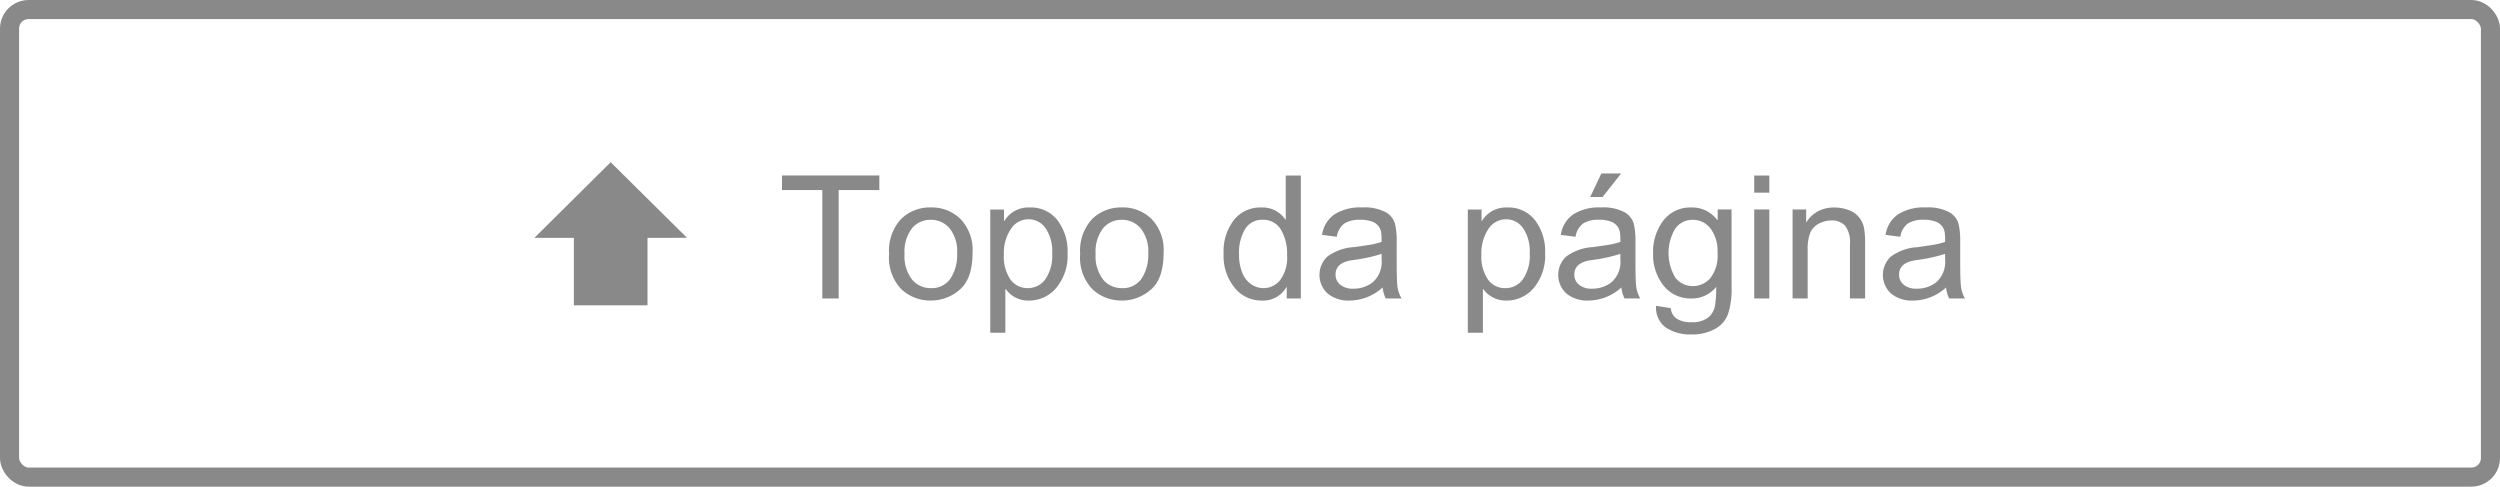 <svg id="pt" xmlns="http://www.w3.org/2000/svg" width="262" height="51" viewBox="0 0 262 51">
<defs>
    <style>
      .cls-1 {
        fill: none;
        stroke: #898989;
        stroke-width: 2px;
      }

      .cls-2 {
        fill: #898989;
        fill-rule: evenodd;
      }
    </style>
  </defs>
  <rect id="角丸長方形_4" data-name="角丸長方形 4" class="cls-1" x="1" y="1" width="260" height="49" rx="2" ry="2"/>
  <g id="グループ_6" data-name="グループ 6">
    <path id="シェイプ_13" data-name="シェイプ 13" class="cls-2" d="M162.86,589v-7.075H167L159,574l-8,7.929h4.141V589h7.72Z" transform="translate(-95 -557)"/>
    <path id="Topo_da_página" data-name="Topo da página" class="cls-2" d="M187.151,575.392h-10.2v1.53h4.227v11.355h1.714V576.922h4.263v-1.53Zm2.285,4.557a4.873,4.873,0,0,0-1.257,3.67,4.755,4.755,0,0,0,1.3,3.709,4.439,4.439,0,0,0,3.067,1.169,4.572,4.572,0,0,0,3.032-1.138q1.345-1.139,1.345-3.89a4.7,4.7,0,0,0-1.244-3.5,4.272,4.272,0,0,0-3.133-1.23A4.317,4.317,0,0,0,189.436,579.949Zm1.147,6.346a3.962,3.962,0,0,1-.787-2.676,4.024,4.024,0,0,1,.774-2.685,2.486,2.486,0,0,1,1.977-.9,2.536,2.536,0,0,1,1.965.888,3.837,3.837,0,0,1,.795,2.636,4.5,4.5,0,0,1-.7,2.637,2.355,2.355,0,0,1-2.057,1A2.5,2.5,0,0,1,190.583,586.295Zm9.637-6.139v-1.2h-1.441v12.911h1.582V587.3h0.044a2.871,2.871,0,0,0,2.408,1.2,3.7,3.7,0,0,0,2.891-1.341,5.279,5.279,0,0,0,1.178-3.616,5.39,5.39,0,0,0-1.063-3.468,3.515,3.515,0,0,0-2.9-1.331,2.938,2.938,0,0,0-2.663,1.415H200.22ZM200.9,586.3a4.234,4.234,0,0,1-.695-2.628,4.52,4.52,0,0,1,.726-2.664,2.184,2.184,0,0,1,1.85-1.028,2.151,2.151,0,0,1,1.788.923,4.3,4.3,0,0,1,.7,2.637,4.366,4.366,0,0,1-.725,2.738,2.242,2.242,0,0,1-1.833.918A2.185,2.185,0,0,1,200.9,586.3Zm8.56-6.351a4.873,4.873,0,0,0-1.257,3.67,4.755,4.755,0,0,0,1.3,3.709,4.441,4.441,0,0,0,3.068,1.169,4.574,4.574,0,0,0,3.032-1.138q1.344-1.139,1.345-3.89a4.7,4.7,0,0,0-1.244-3.5,4.273,4.273,0,0,0-3.133-1.23A4.318,4.318,0,0,0,209.457,579.949Zm1.147,6.346a3.968,3.968,0,0,1-.786-2.676,4.024,4.024,0,0,1,.773-2.685,2.49,2.49,0,0,1,1.978-.9,2.532,2.532,0,0,1,1.964.888,3.837,3.837,0,0,1,.8,2.636,4.5,4.5,0,0,1-.7,2.637,2.353,2.353,0,0,1-2.056,1A2.5,2.5,0,0,1,210.6,586.295Zm20.721-10.9h-1.583v4.623h-0.035a2.883,2.883,0,0,0-2.54-1.274,3.521,3.521,0,0,0-2.856,1.309,5.44,5.44,0,0,0-1.081,3.569,5.267,5.267,0,0,0,1.147,3.52,3.594,3.594,0,0,0,2.861,1.358,2.814,2.814,0,0,0,2.575-1.406h0.035v1.186h1.477V575.392Zm-5.195,11.4a2.633,2.633,0,0,1-.945-1.209,5.076,5.076,0,0,1-.338-1.964,4.78,4.78,0,0,1,.628-2.6,2.061,2.061,0,0,1,1.859-.989,2.124,2.124,0,0,1,1.89,1.011,4.918,4.918,0,0,1,.659,2.715,3.925,3.925,0,0,1-.721,2.584,2.217,2.217,0,0,1-1.757.853A2.265,2.265,0,0,1,226.13,586.792Zm15.315,0.189q-0.075-.664-0.075-2.606v-2.127a7.5,7.5,0,0,0-.18-1.811,2.039,2.039,0,0,0-.967-1.2,4.752,4.752,0,0,0-2.465-.5,5.076,5.076,0,0,0-2.9.721,3.142,3.142,0,0,0-1.31,2.153l1.547,0.2a2.09,2.09,0,0,1,.813-1.406,2.98,2.98,0,0,1,1.613-.378,3.444,3.444,0,0,1,1.274.193,1.444,1.444,0,0,1,.949,1.121,7.693,7.693,0,0,1,.044,1.006,7.557,7.557,0,0,1-1.362.325l-1.476.22a5.192,5.192,0,0,0-2.853,1,2.647,2.647,0,0,0,.031,3.862,3.434,3.434,0,0,0,2.329.739,5.17,5.17,0,0,0,3.437-1.371,3.556,3.556,0,0,0,.325,1.151h1.661A3.374,3.374,0,0,1,241.445,586.981Zm-2.549-.431a3.247,3.247,0,0,1-2.061.7,2.059,2.059,0,0,1-1.388-.418,1.336,1.336,0,0,1-.484-1.059q0-1.274,1.793-1.516a16.777,16.777,0,0,0,3.032-.655v0.572A2.845,2.845,0,0,1,238.9,586.55Zm11.369-6.394v-1.2h-1.441v12.911h1.582V587.3h0.044a2.871,2.871,0,0,0,2.408,1.2,3.7,3.7,0,0,0,2.891-1.341,5.284,5.284,0,0,0,1.178-3.616,5.4,5.4,0,0,0-1.063-3.468,3.515,3.515,0,0,0-2.9-1.331,2.938,2.938,0,0,0-2.663,1.415h-0.035Zm0.677,6.144a4.234,4.234,0,0,1-.695-2.628,4.527,4.527,0,0,1,.725-2.664,2.186,2.186,0,0,1,1.851-1.028,2.151,2.151,0,0,1,1.788.923,4.3,4.3,0,0,1,.7,2.637,4.366,4.366,0,0,1-.725,2.738,2.242,2.242,0,0,1-1.833.918A2.185,2.185,0,0,1,250.942,586.3Zm15.526,0.681q-0.075-.664-0.075-2.606v-2.127a7.5,7.5,0,0,0-.18-1.811,2.042,2.042,0,0,0-.967-1.2,4.755,4.755,0,0,0-2.465-.5,5.077,5.077,0,0,0-2.9.721,3.138,3.138,0,0,0-1.309,2.153l1.546,0.2a2.094,2.094,0,0,1,.813-1.406,2.98,2.98,0,0,1,1.613-.378,3.454,3.454,0,0,1,1.275.193,1.444,1.444,0,0,1,.949,1.121,7.88,7.88,0,0,1,.044,1.006,7.6,7.6,0,0,1-1.362.325l-1.477.22a5.188,5.188,0,0,0-2.852,1,2.645,2.645,0,0,0,.031,3.862,3.433,3.433,0,0,0,2.329.739,5.167,5.167,0,0,0,3.436-1.371,3.554,3.554,0,0,0,.326,1.151H266.9A3.34,3.34,0,0,1,266.468,586.981Zm-2.549-.431a3.249,3.249,0,0,1-2.061.7,2.06,2.06,0,0,1-1.389-.418,1.338,1.338,0,0,1-.483-1.059q0-1.274,1.793-1.516a16.777,16.777,0,0,0,3.032-.655v0.572A2.848,2.848,0,0,1,263.919,586.55Zm-1.1-11.377-1.169,2.469h1.3l1.942-2.469h-2.074Zm13.649,3.779h-1.459v1.116h-0.035a3.257,3.257,0,0,0-2.689-1.327,3.561,3.561,0,0,0-2.971,1.371,5.394,5.394,0,0,0-1.072,3.428,5.167,5.167,0,0,0,1.1,3.392,3.589,3.589,0,0,0,2.922,1.345,3.246,3.246,0,0,0,2.593-1.222,12.019,12.019,0,0,1-.128,1.987,2.068,2.068,0,0,1-.7,1.221,2.692,2.692,0,0,1-1.8.5,2.64,2.64,0,0,1-1.516-.369,1.487,1.487,0,0,1-.62-1.107l-1.538-.238a2.563,2.563,0,0,0,1.055,2.3,4.65,4.65,0,0,0,2.636.7,5.014,5.014,0,0,0,2.417-.545,2.972,2.972,0,0,0,1.407-1.524,8.41,8.41,0,0,0,.395-2.967v-8.068Zm-5.867,7.185a5.008,5.008,0,0,1-.035-5.19,2.215,2.215,0,0,1,1.833-.914,2.318,2.318,0,0,1,1.846.892,3.9,3.9,0,0,1,.747,2.562,3.787,3.787,0,0,1-.783,2.694,2.434,2.434,0,0,1-1.793.8A2.326,2.326,0,0,1,270.6,586.137Zm9.822-7.185h-1.582v9.325h1.582v-9.325Zm0-3.56h-1.582v1.793h1.582v-1.793Zm10.037,7.146a9.786,9.786,0,0,0-.105-1.617,2.54,2.54,0,0,0-.514-1.125,2.446,2.446,0,0,0-1.13-.791,4.208,4.208,0,0,0-1.459-.264,3.626,3.626,0,0,0-1.7.382,3.285,3.285,0,0,0-1.235,1.147h-0.035v-1.318h-1.424v9.325h1.582v-5.1a4.706,4.706,0,0,1,.263-1.766,1.948,1.948,0,0,1,.893-0.967,2.73,2.73,0,0,1,1.331-.343,1.886,1.886,0,0,1,1.428.536,2.862,2.862,0,0,1,.515,1.969v5.669h1.59v-5.739Zm10.042,4.443q-0.075-.664-0.075-2.606v-2.127a7.5,7.5,0,0,0-.18-1.811,2.042,2.042,0,0,0-.967-1.2,4.752,4.752,0,0,0-2.465-.5,5.079,5.079,0,0,0-2.9.721,3.141,3.141,0,0,0-1.309,2.153l1.547,0.2a2.086,2.086,0,0,1,.813-1.406,2.978,2.978,0,0,1,1.613-.378,3.444,3.444,0,0,1,1.274.193,1.444,1.444,0,0,1,.949,1.121,7.88,7.88,0,0,1,.044,1.006,7.578,7.578,0,0,1-1.362.325L296,582.9a5.192,5.192,0,0,0-2.852,1,2.645,2.645,0,0,0,.031,3.862,3.434,3.434,0,0,0,2.329.739,5.17,5.17,0,0,0,3.437-1.371,3.531,3.531,0,0,0,.325,1.151h1.661A3.374,3.374,0,0,1,300.5,586.981Zm-2.549-.431a3.249,3.249,0,0,1-2.061.7,2.06,2.06,0,0,1-1.389-.418,1.338,1.338,0,0,1-.483-1.059q0-1.274,1.793-1.516a16.777,16.777,0,0,0,3.032-.655v0.572A2.845,2.845,0,0,1,297.95,586.55Z" transform="translate(-95 -557)"/>
  </g>
</svg>
